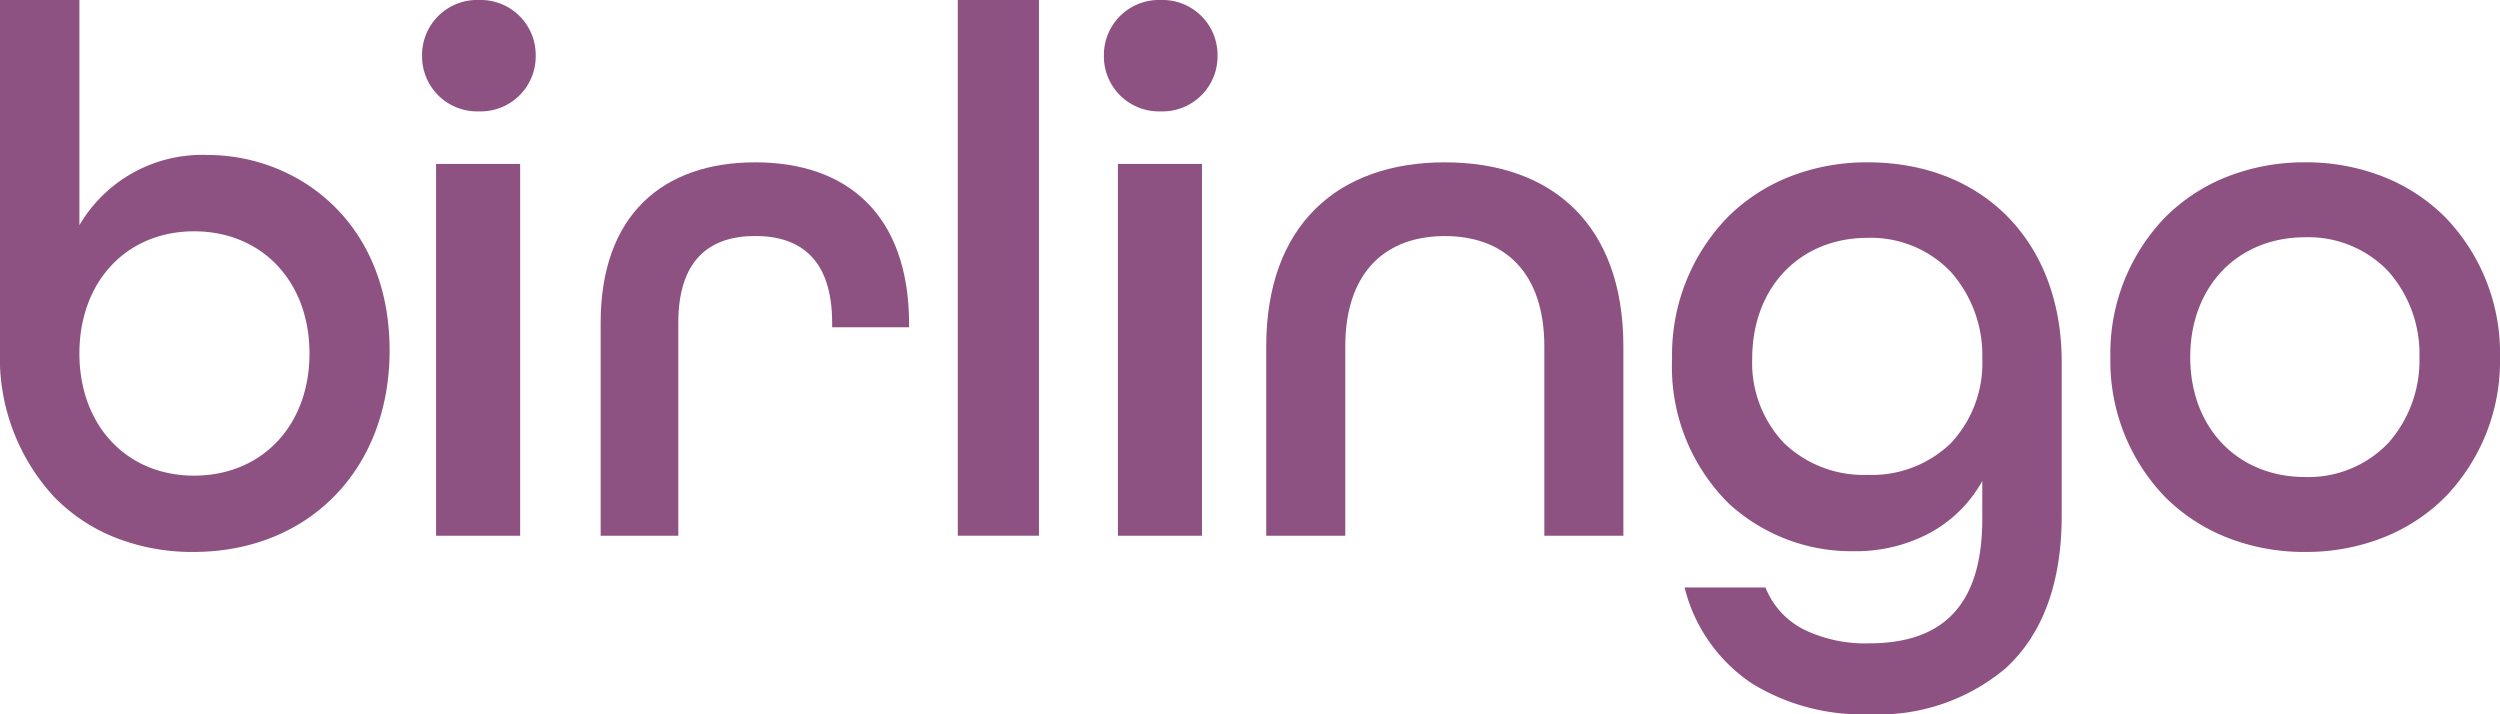 <svg id="Group_11" data-name="Group 11" xmlns="http://www.w3.org/2000/svg" width="154" height="44" viewBox="0 0 154 44">
  <path id="Fill_1" data-name="Fill 1" d="M11.91,34a12.9,12.9,0,0,1-4.8-.882,10.8,10.8,0,0,1-3.767-2.5A12.611,12.611,0,0,1,0,21.586V0H4.891V13.873A8.759,8.759,0,0,1,12.77,9.546C18.351,9.546,24,13.682,24,21.586,24,28.9,19.028,34,11.91,34Zm.045-19.751c-4.159,0-7.064,3.094-7.064,7.525S7.8,29.3,11.955,29.3c4.186,0,7.11-3.094,7.11-7.524S16.141,14.249,11.955,14.249Z" fill="#8d5182"/>
  <path id="Fill_3" data-name="Fill 3" d="M6.041,33H.863V10.1H6.041V33ZM3.5,6.86A3.389,3.389,0,0,1,0,3.43,3.389,3.389,0,0,1,3.5,0,3.39,3.39,0,0,1,7,3.43,3.39,3.39,0,0,1,3.5,6.86Z" transform="translate(26)" fill="#8d5182"/>
  <path id="Fill_5" data-name="Fill 5" d="M0,9.89C0,3.221,3.854,0,9.522,0S19,3.221,19,9.98v.181H14.261V9.89c0-3.856-1.9-5.353-4.739-5.353S4.783,6.033,4.783,9.89V23H0Z" transform="translate(37 10)" fill="#8d5182"/>
  <path id="Fill_6" data-name="Fill 6" d="M0,33H5V0H0Z" transform="translate(59)" fill="#8d5182"/>
  <path id="Fill_7" data-name="Fill 7" d="M6.041,33H.863V10.1H6.041V33ZM3.5,6.86A3.389,3.389,0,0,1,0,3.43,3.389,3.389,0,0,1,3.5,0,3.39,3.39,0,0,1,7,3.43,3.39,3.39,0,0,1,3.5,6.86Z" transform="translate(68)" fill="#8d5182"/>
  <path id="Fill_11" data-name="Fill 11" d="M122,11.342C122,3.856,126.418,0,133,0s11,3.811,11,11.342V23h-4.869V11.342c0-4.536-2.434-6.8-6.131-6.8s-6.131,2.268-6.131,6.8V23H122Z" transform="translate(-44 10)" fill="#8d5182"/>
  <path id="Fill_9" data-name="Fill 9" d="M12.136,34a12.976,12.976,0,0,1-7.194-1.884A9.991,9.991,0,0,1,.77,26.186H5.751A4.945,4.945,0,0,0,8.162,28.8a8.666,8.666,0,0,0,3.973.831c4.693,0,6.974-2.51,6.974-7.673V19.628a8.106,8.106,0,0,1-3.215,3.192,9.68,9.68,0,0,1-4.709,1.134A11.162,11.162,0,0,1,3.5,21.023,11.84,11.84,0,0,1,0,12.093,12.172,12.172,0,0,1,3.373,3.43,11.223,11.223,0,0,1,7.183.908,12.944,12.944,0,0,1,12.046,0C19.2,0,24,4.934,24,12.279v9.489c0,4.143-1.167,7.31-3.47,9.413A12.188,12.188,0,0,1,12.136,34Zm-.09-29.349c-4.186,0-7.11,3.06-7.11,7.442a7.171,7.171,0,0,0,1.959,5.2,7.072,7.072,0,0,0,5.151,1.959A7,7,0,0,0,17.174,17.3a7.208,7.208,0,0,0,1.936-5.2A7.746,7.746,0,0,0,17.174,6.75,6.812,6.812,0,0,0,12.046,4.651Z" transform="translate(103 10)" fill="#8d5182"/>
  <path id="Fill_10" data-name="Fill 10" d="M12,24a12.938,12.938,0,0,1-4.844-.9,11.185,11.185,0,0,1-3.8-2.5A12.053,12.053,0,0,1,0,12,12.052,12.052,0,0,1,3.361,3.4,11.185,11.185,0,0,1,7.156.9,12.938,12.938,0,0,1,12,0a12.94,12.94,0,0,1,4.844.9,11.186,11.186,0,0,1,3.8,2.5A12.051,12.051,0,0,1,24,12a12.053,12.053,0,0,1-3.361,8.6,11.185,11.185,0,0,1-3.8,2.5A12.94,12.94,0,0,1,12,24ZM12,4.615C7.83,4.615,4.918,7.652,4.918,12S7.83,19.385,12,19.385A6.8,6.8,0,0,0,17.109,17.3,7.669,7.669,0,0,0,19.038,12a7.668,7.668,0,0,0-1.929-5.3A6.8,6.8,0,0,0,12,4.615Z" transform="translate(130 10)" fill="#8d5182"/>
</svg>
